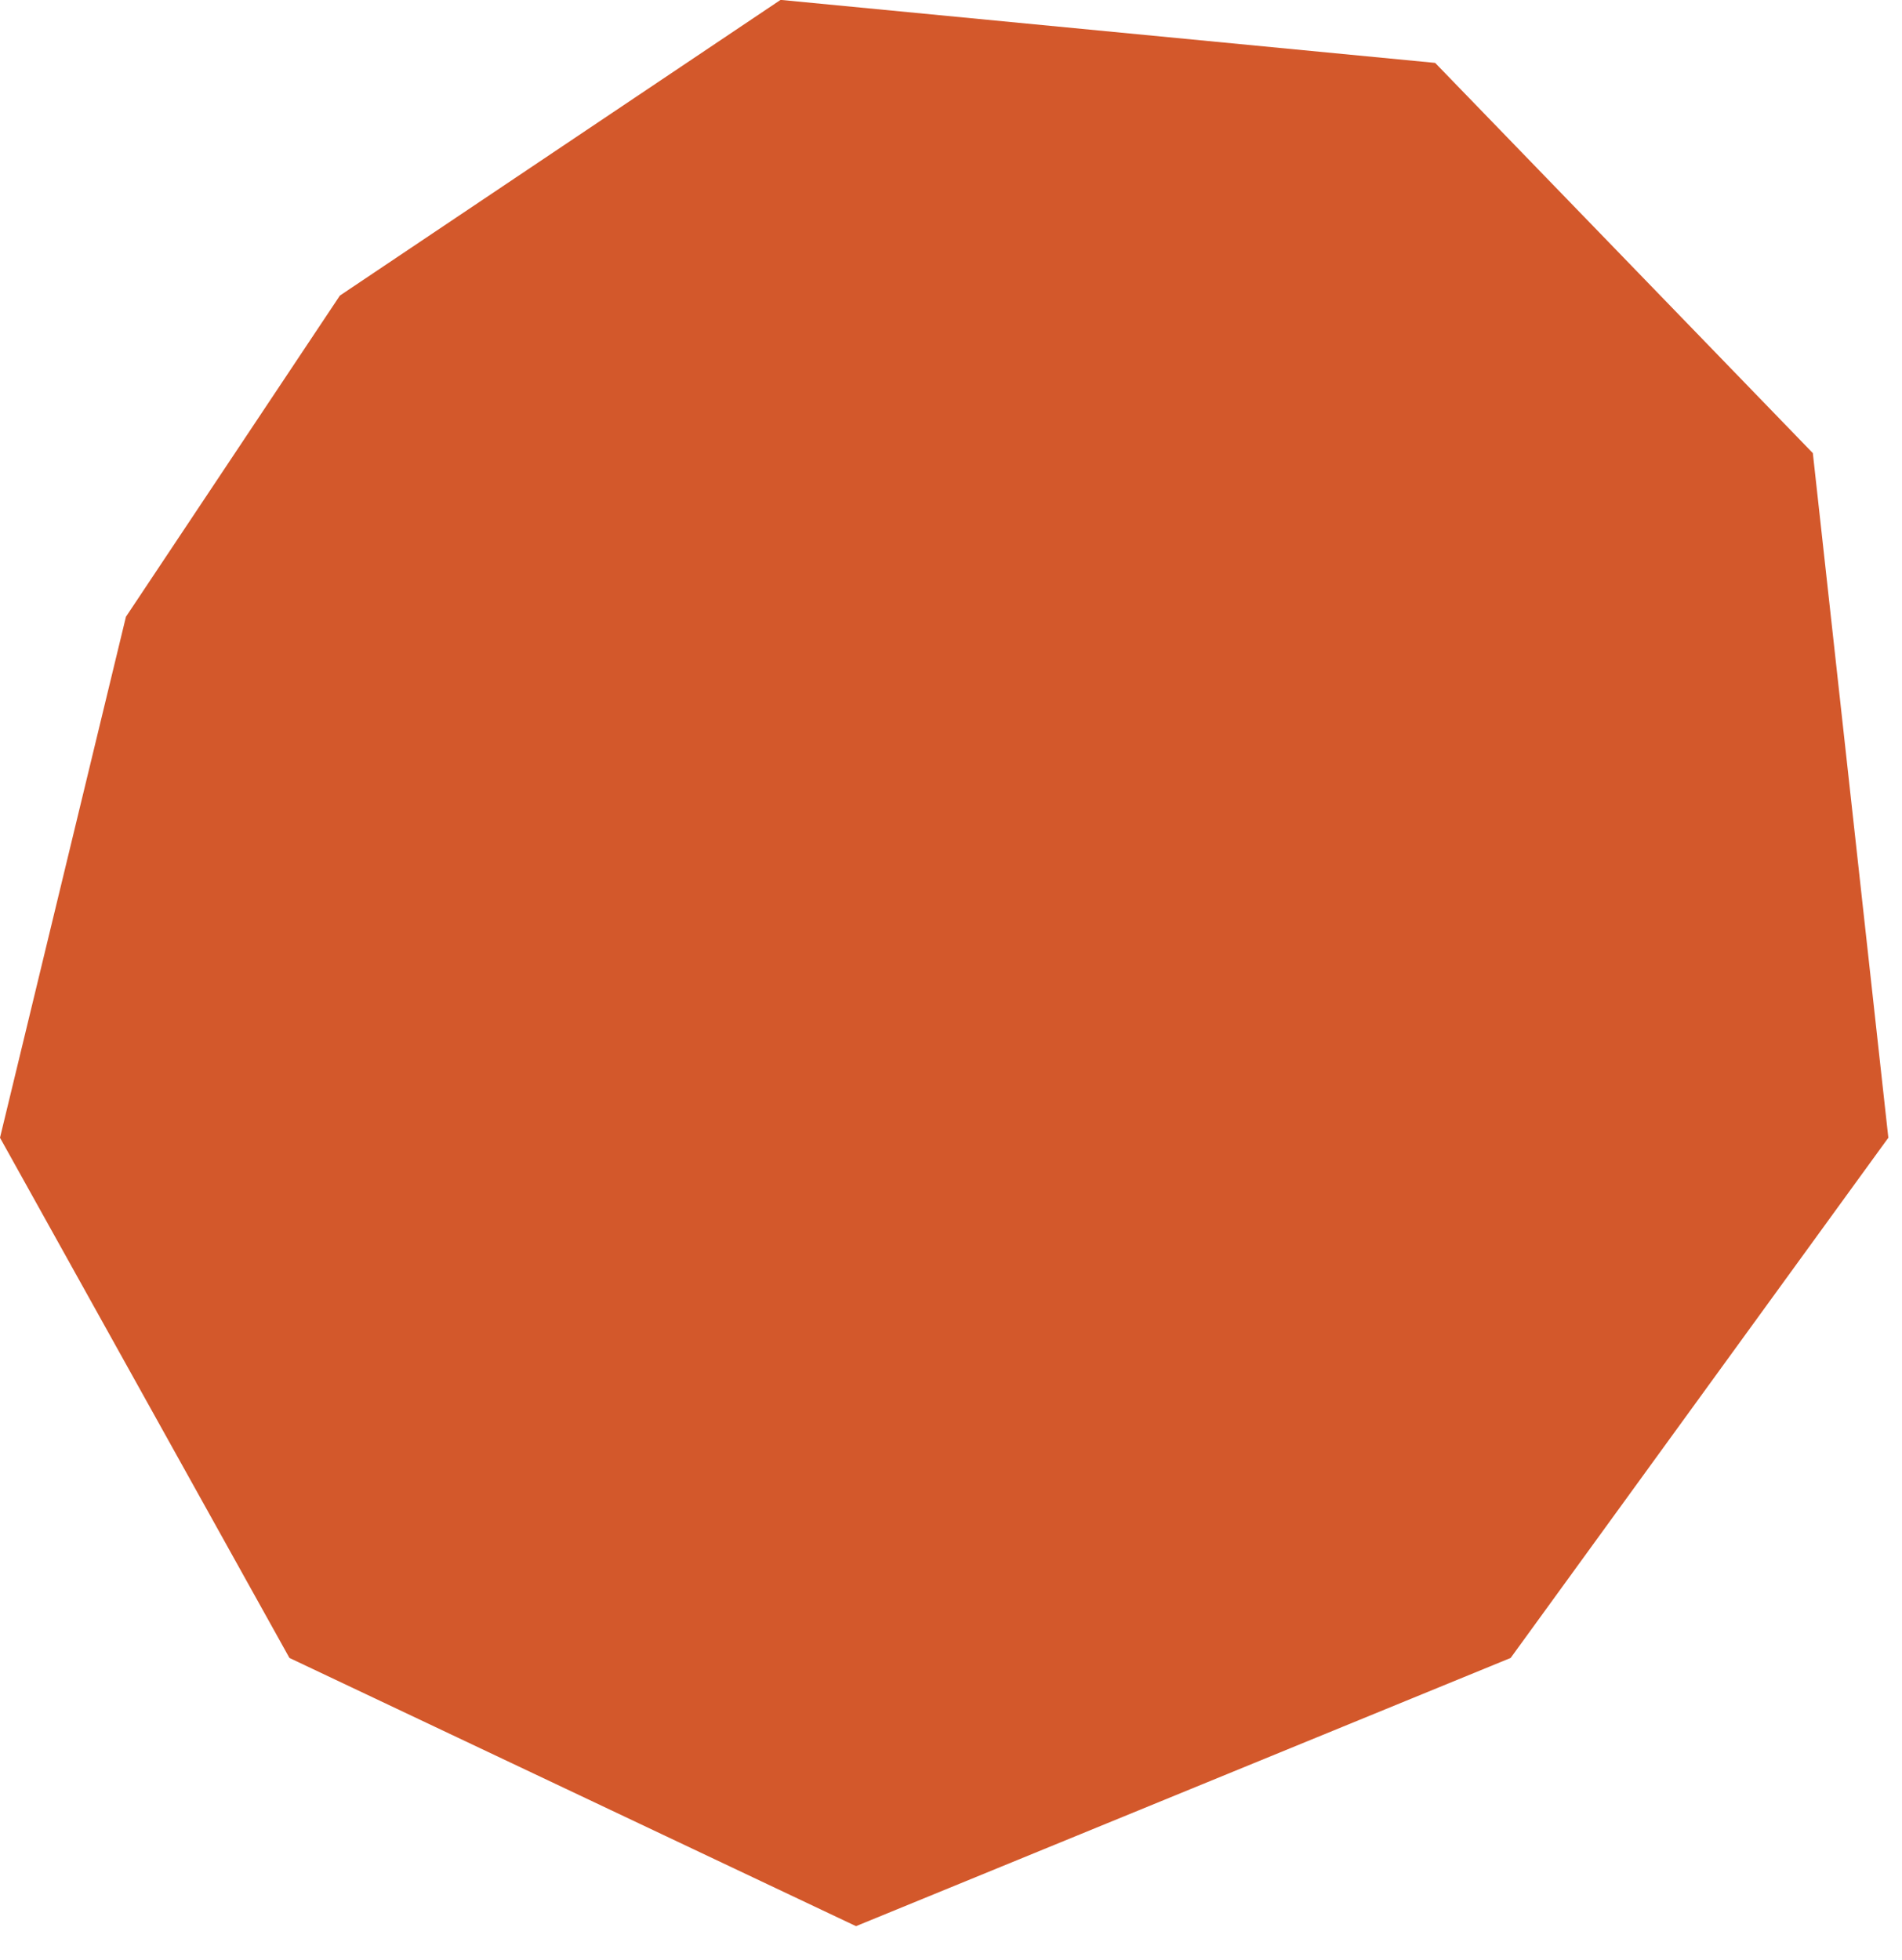<svg width="33" height="34" viewBox="0 0 33 34" fill="none" xmlns="http://www.w3.org/2000/svg">
<path d="M13.543 -0.002L5.897 5.128L2.185 10.7L0 19.738L5.022 28.763L14.852 33.416L26.21 28.763L32.763 19.738L31.453 7.861L24.9 1.091L13.543 -0.002Z" fill="#D3582B"/>
</svg>
